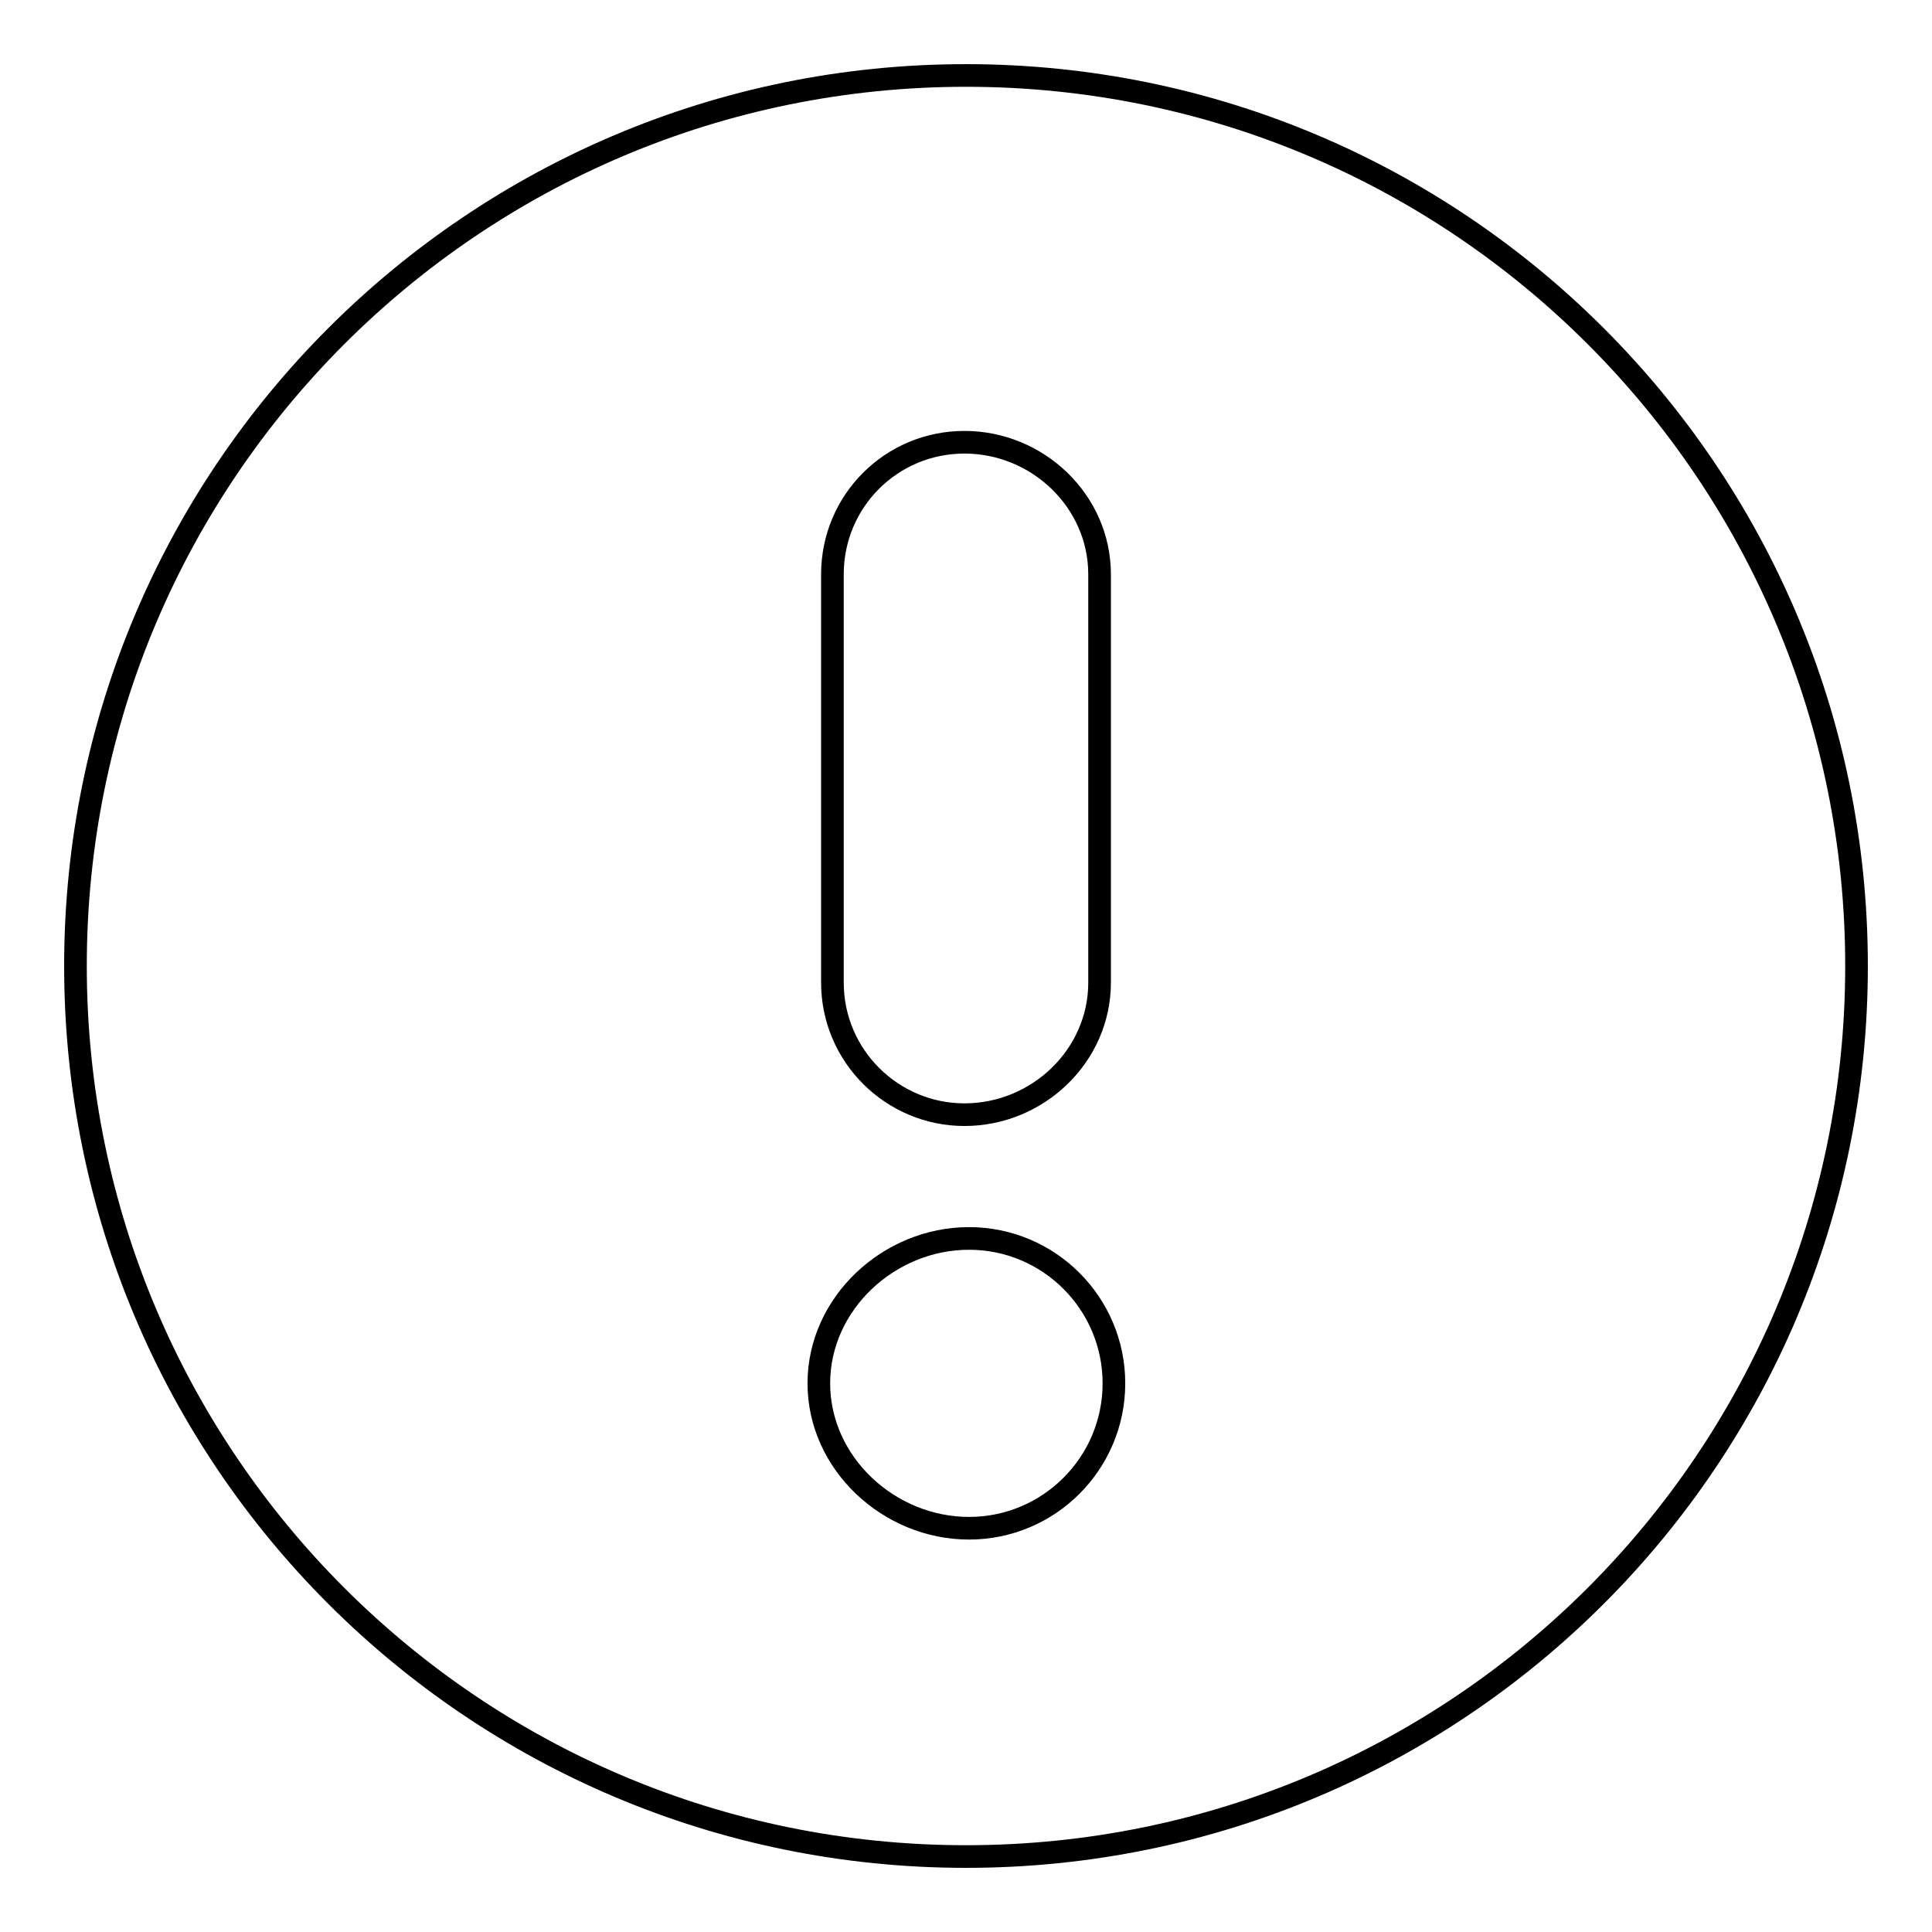 <?xml version="1.0" encoding="utf-8"?>
<!-- Svg Vector Icons : http://www.onlinewebfonts.com/icon -->
<!DOCTYPE svg PUBLIC "-//W3C//DTD SVG 1.1//EN" "http://www.w3.org/Graphics/SVG/1.1/DTD/svg11.dtd">
<svg version="1.1" xmlns="http://www.w3.org/2000/svg" xmlns:xlink="http://www.w3.org/1999/xlink" x="0px" y="0px" viewBox="0 0 256 256" enable-background="new 0 0 256 256" xml:space="preserve">
<g><g><path stroke-width="3" fill-opacity="0" stroke="#000000"  d="M246,128c0,65.2-52.8,118-118,118c-65.2,0-118-52.8-118-118C10,62.8,62.8,10,128,10C193.2,10,246,62.8,246,128z M128.4,164.1c-10.6,0-19.9,8.6-19.9,19.2c0,10.6,9.3,19.2,19.9,19.2c10.6,0,19.2-8.6,19.2-19.2C147.6,172.7,139,164.1,128.4,164.1z M127.8,147.7c9.7,0,17.9-7.8,17.9-17.5V76.1c0-9.7-8.2-17.5-17.9-17.5c-9.7,0-17.5,7.8-17.5,17.5v54.1C110.3,139.9,118.2,147.7,127.8,147.7z"/></g></g>
</svg>